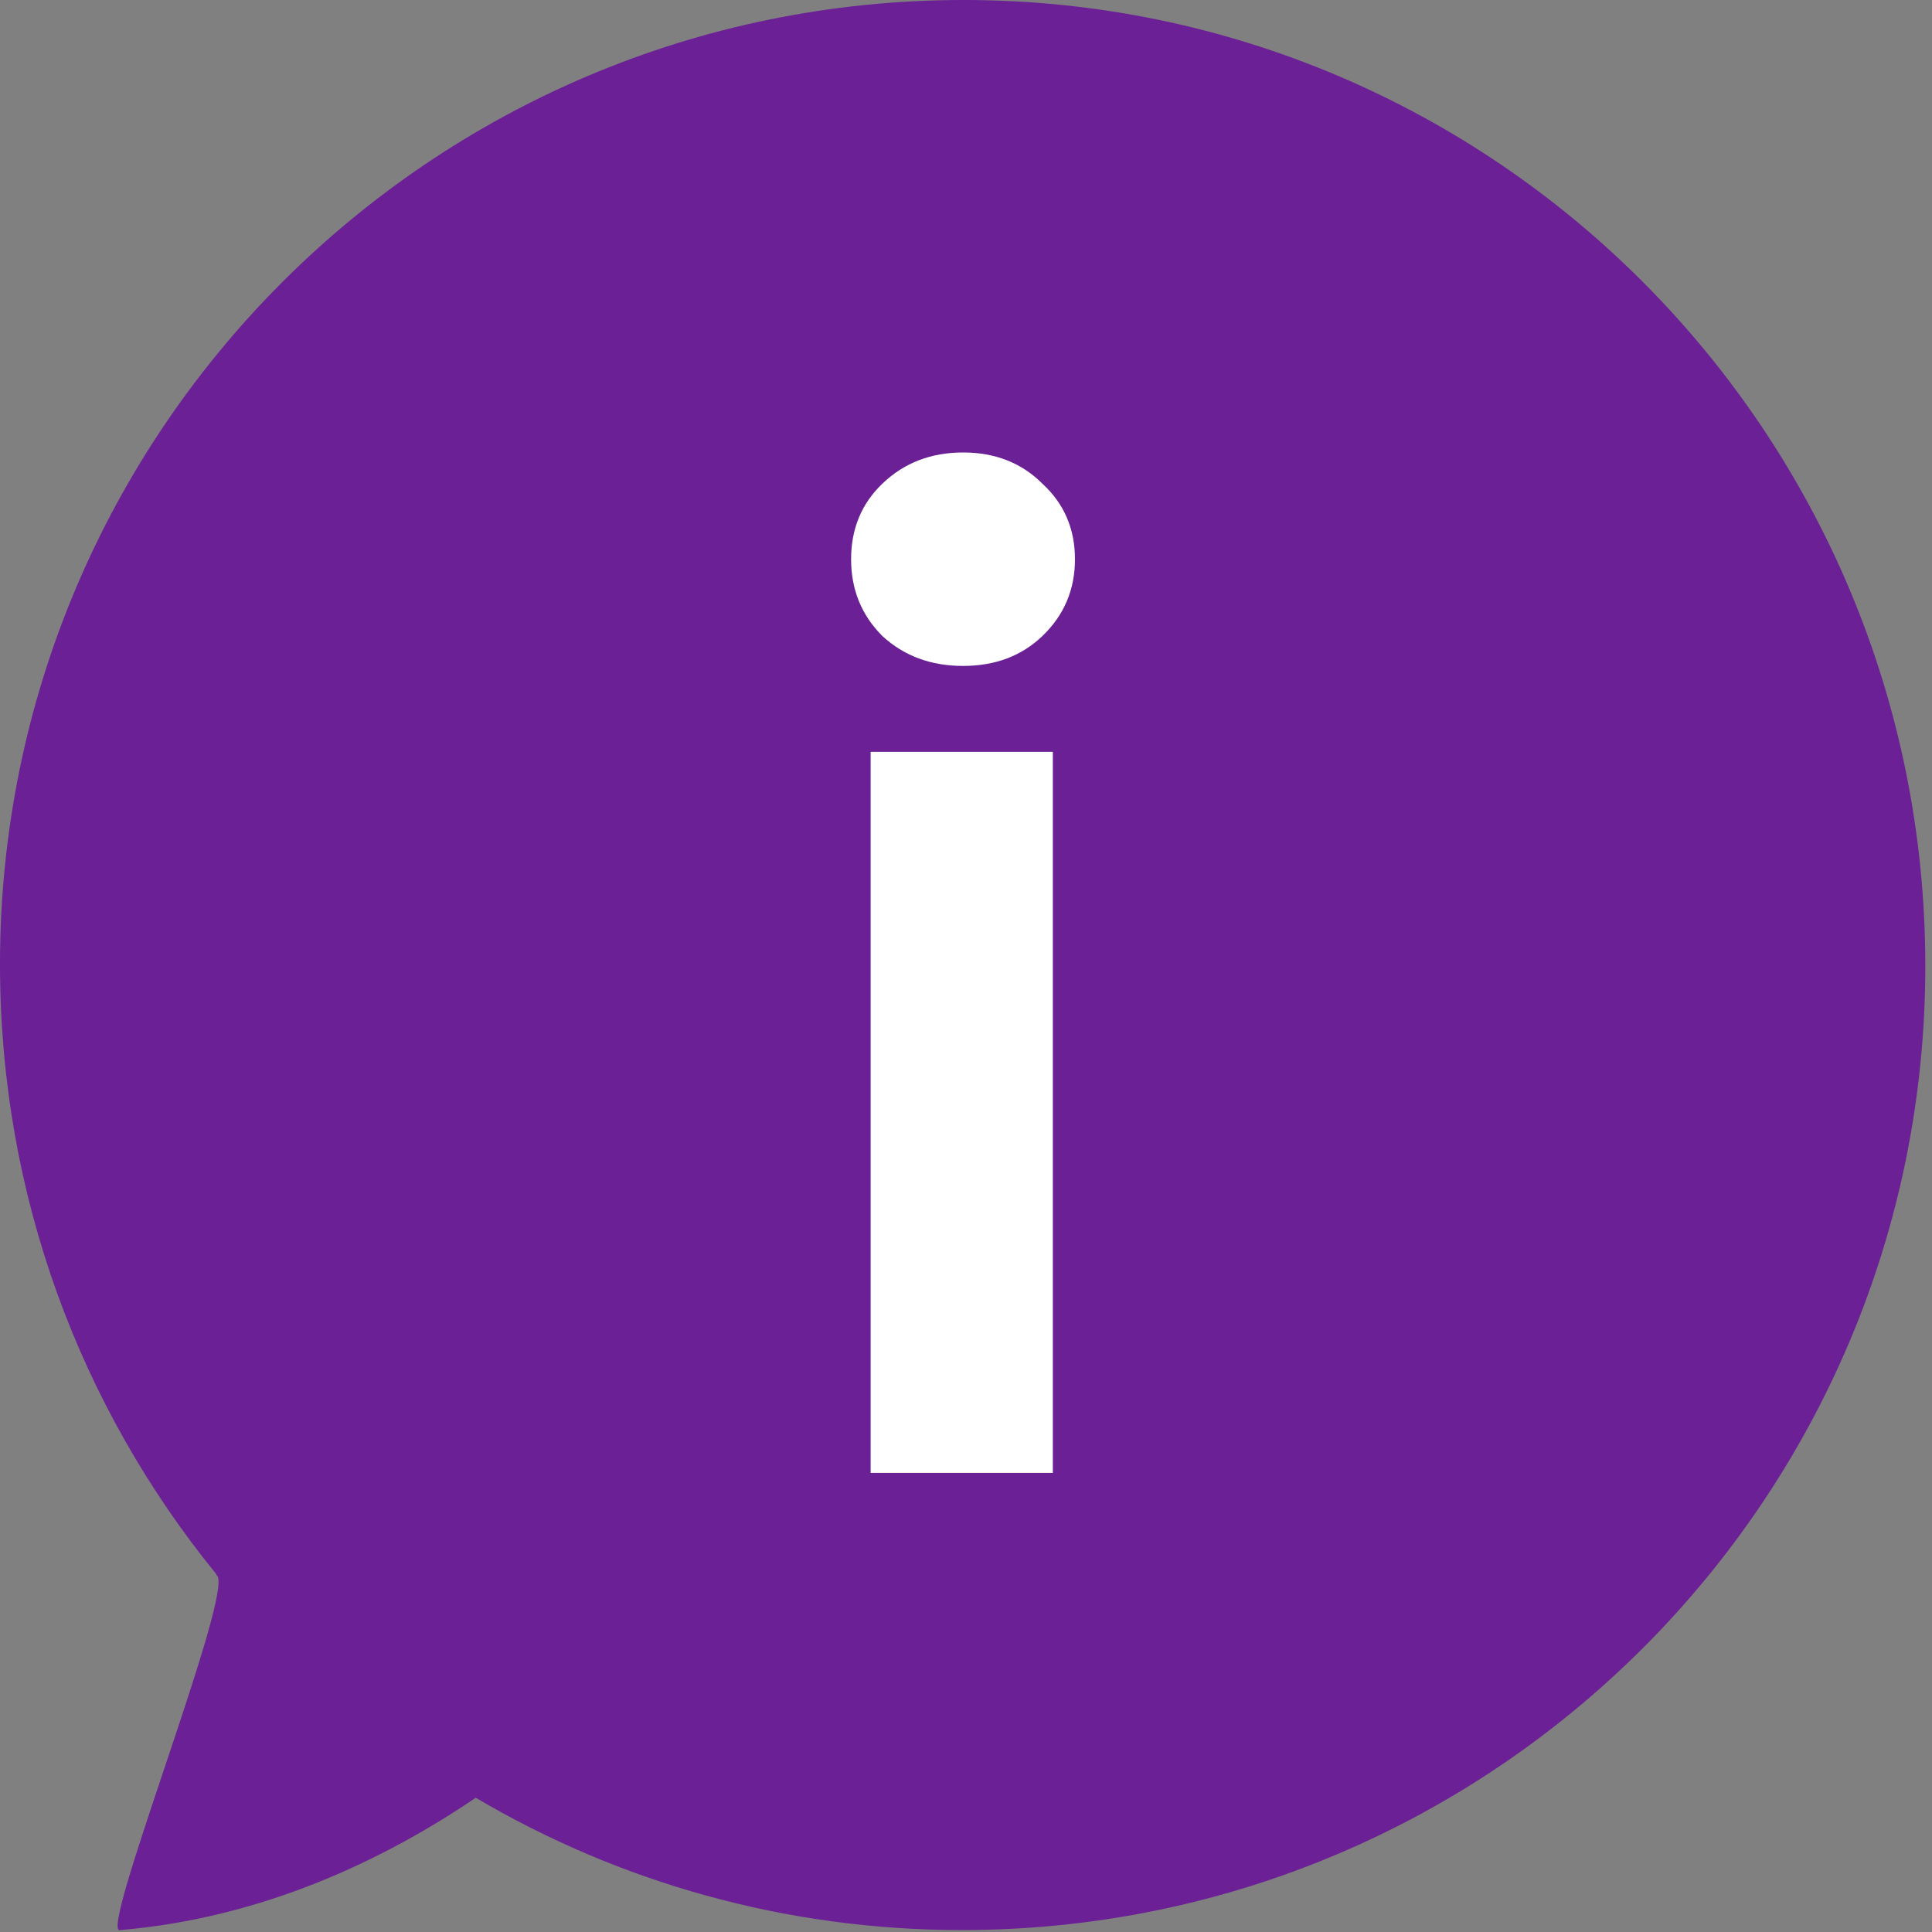 <?xml version="1.0" encoding="UTF-8"?>
<svg xmlns="http://www.w3.org/2000/svg" width="95" height="95" viewBox="0 0 95 95" fill="none">
  <rect x="0" y="0" width="95" height="95" fill="#808080" stroke="none"/>
  <path d="M47.378 0C21.197 0 0 21.212 0 47.41C0 58.819 3.969 69.214 10.641 77.412C10.641 77.496 10.726 77.496 10.726 77.581C11.148 79.271 4.814 95.243 5.912 94.905C12.921 94.314 18.917 91.44 23.393 88.398C30.403 92.539 38.594 94.905 47.293 94.905C73.474 94.905 94.671 73.693 94.671 47.495C94.671 21.297 73.558 0 47.378 0Z" fill="#6B2096"></path>
  <path d="M47.355 32.745C45.776 32.745 44.453 32.255 43.386 31.273C42.362 30.249 41.85 28.991 41.85 27.497C41.85 26.004 42.362 24.767 43.386 23.785C44.453 22.761 45.776 22.249 47.355 22.249C48.933 22.249 50.234 22.761 51.258 23.785C52.325 24.767 52.858 26.004 52.858 27.497C52.858 28.991 52.325 30.249 51.258 31.273C50.234 32.255 48.933 32.745 47.355 32.745ZM51.77 36.969V72.425H42.81V36.969H51.77Z" fill="white"></path>
</svg>
